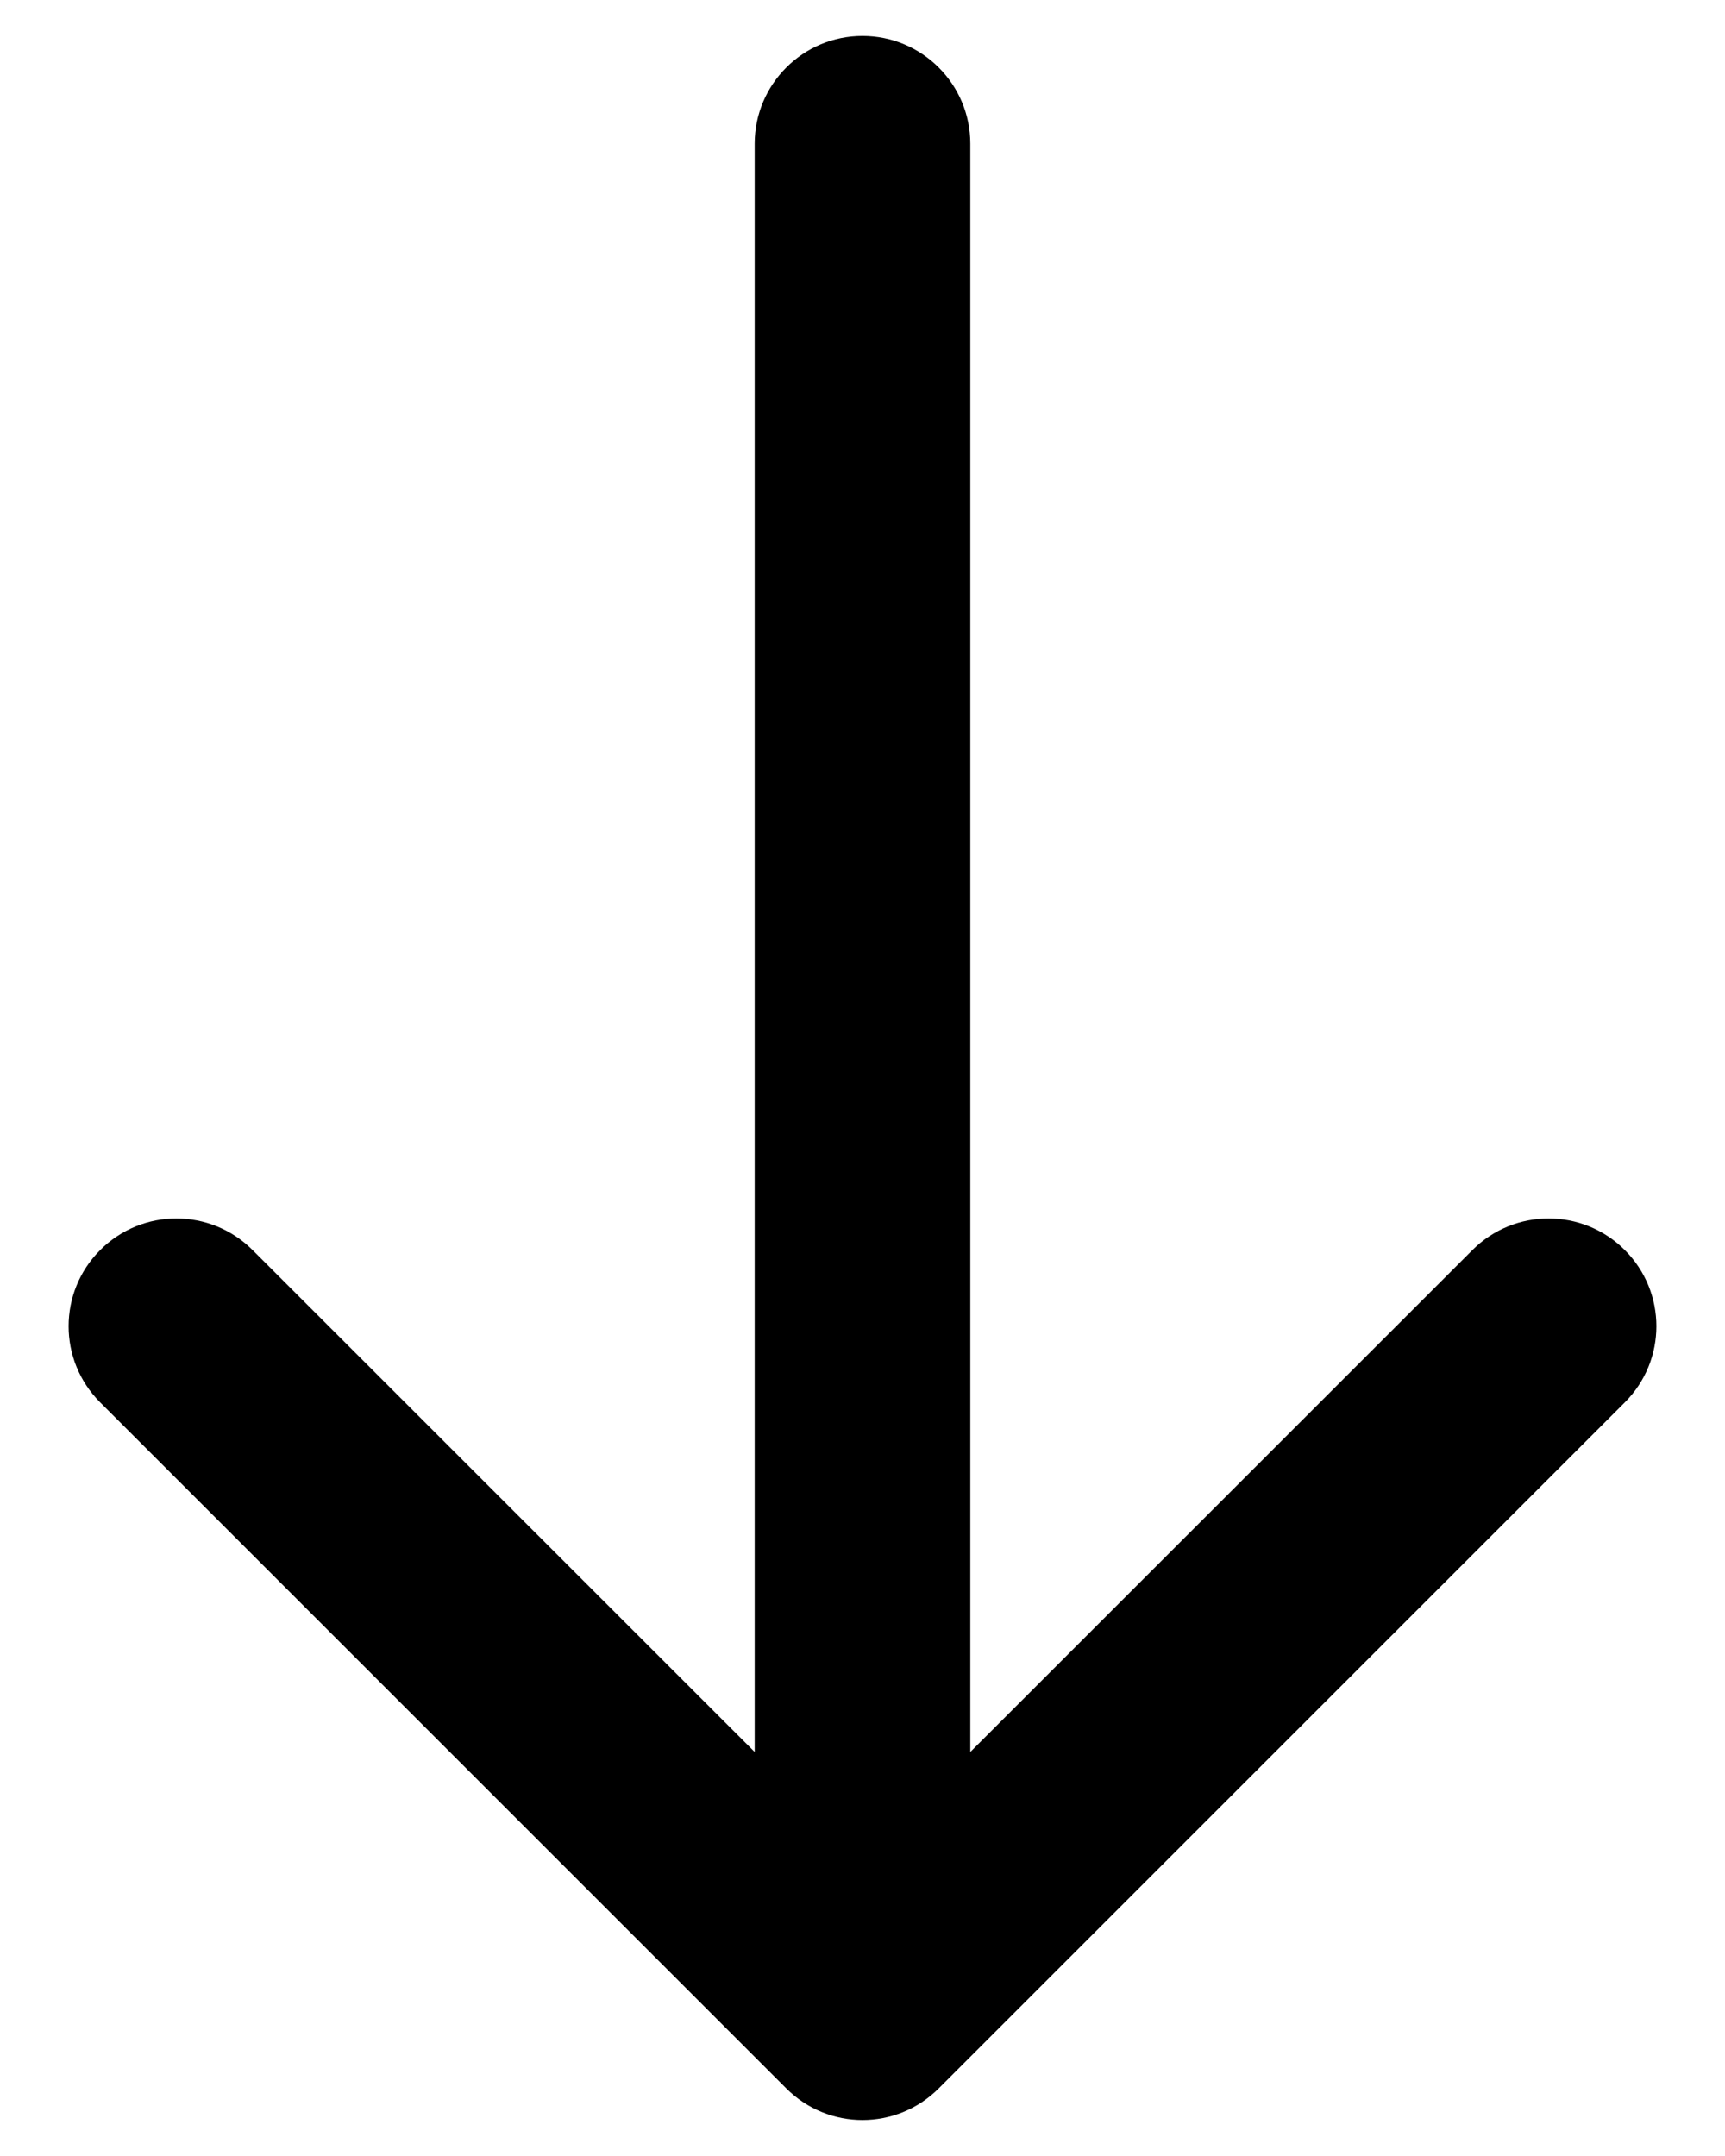 <svg width="12" height="15" viewBox="0 0 12 15" fill="none" xmlns="http://www.w3.org/2000/svg">
<path d="M6.75 1C6.75 0.586 6.414 0.25 6 0.25C5.586 0.25 5.25 0.586 5.25 1L6.75 1ZM5.47 14.53C5.763 14.823 6.237 14.823 6.53 14.53L11.303 9.757C11.596 9.464 11.596 8.99 11.303 8.697C11.01 8.404 10.536 8.404 10.243 8.697L6 12.939L1.757 8.697C1.464 8.404 0.99 8.404 0.697 8.697C0.404 8.99 0.404 9.464 0.697 9.757L5.47 14.53ZM5.25 1L5.25 14L6.75 14L6.75 1L5.25 1Z" fill="black"/>
</svg>
